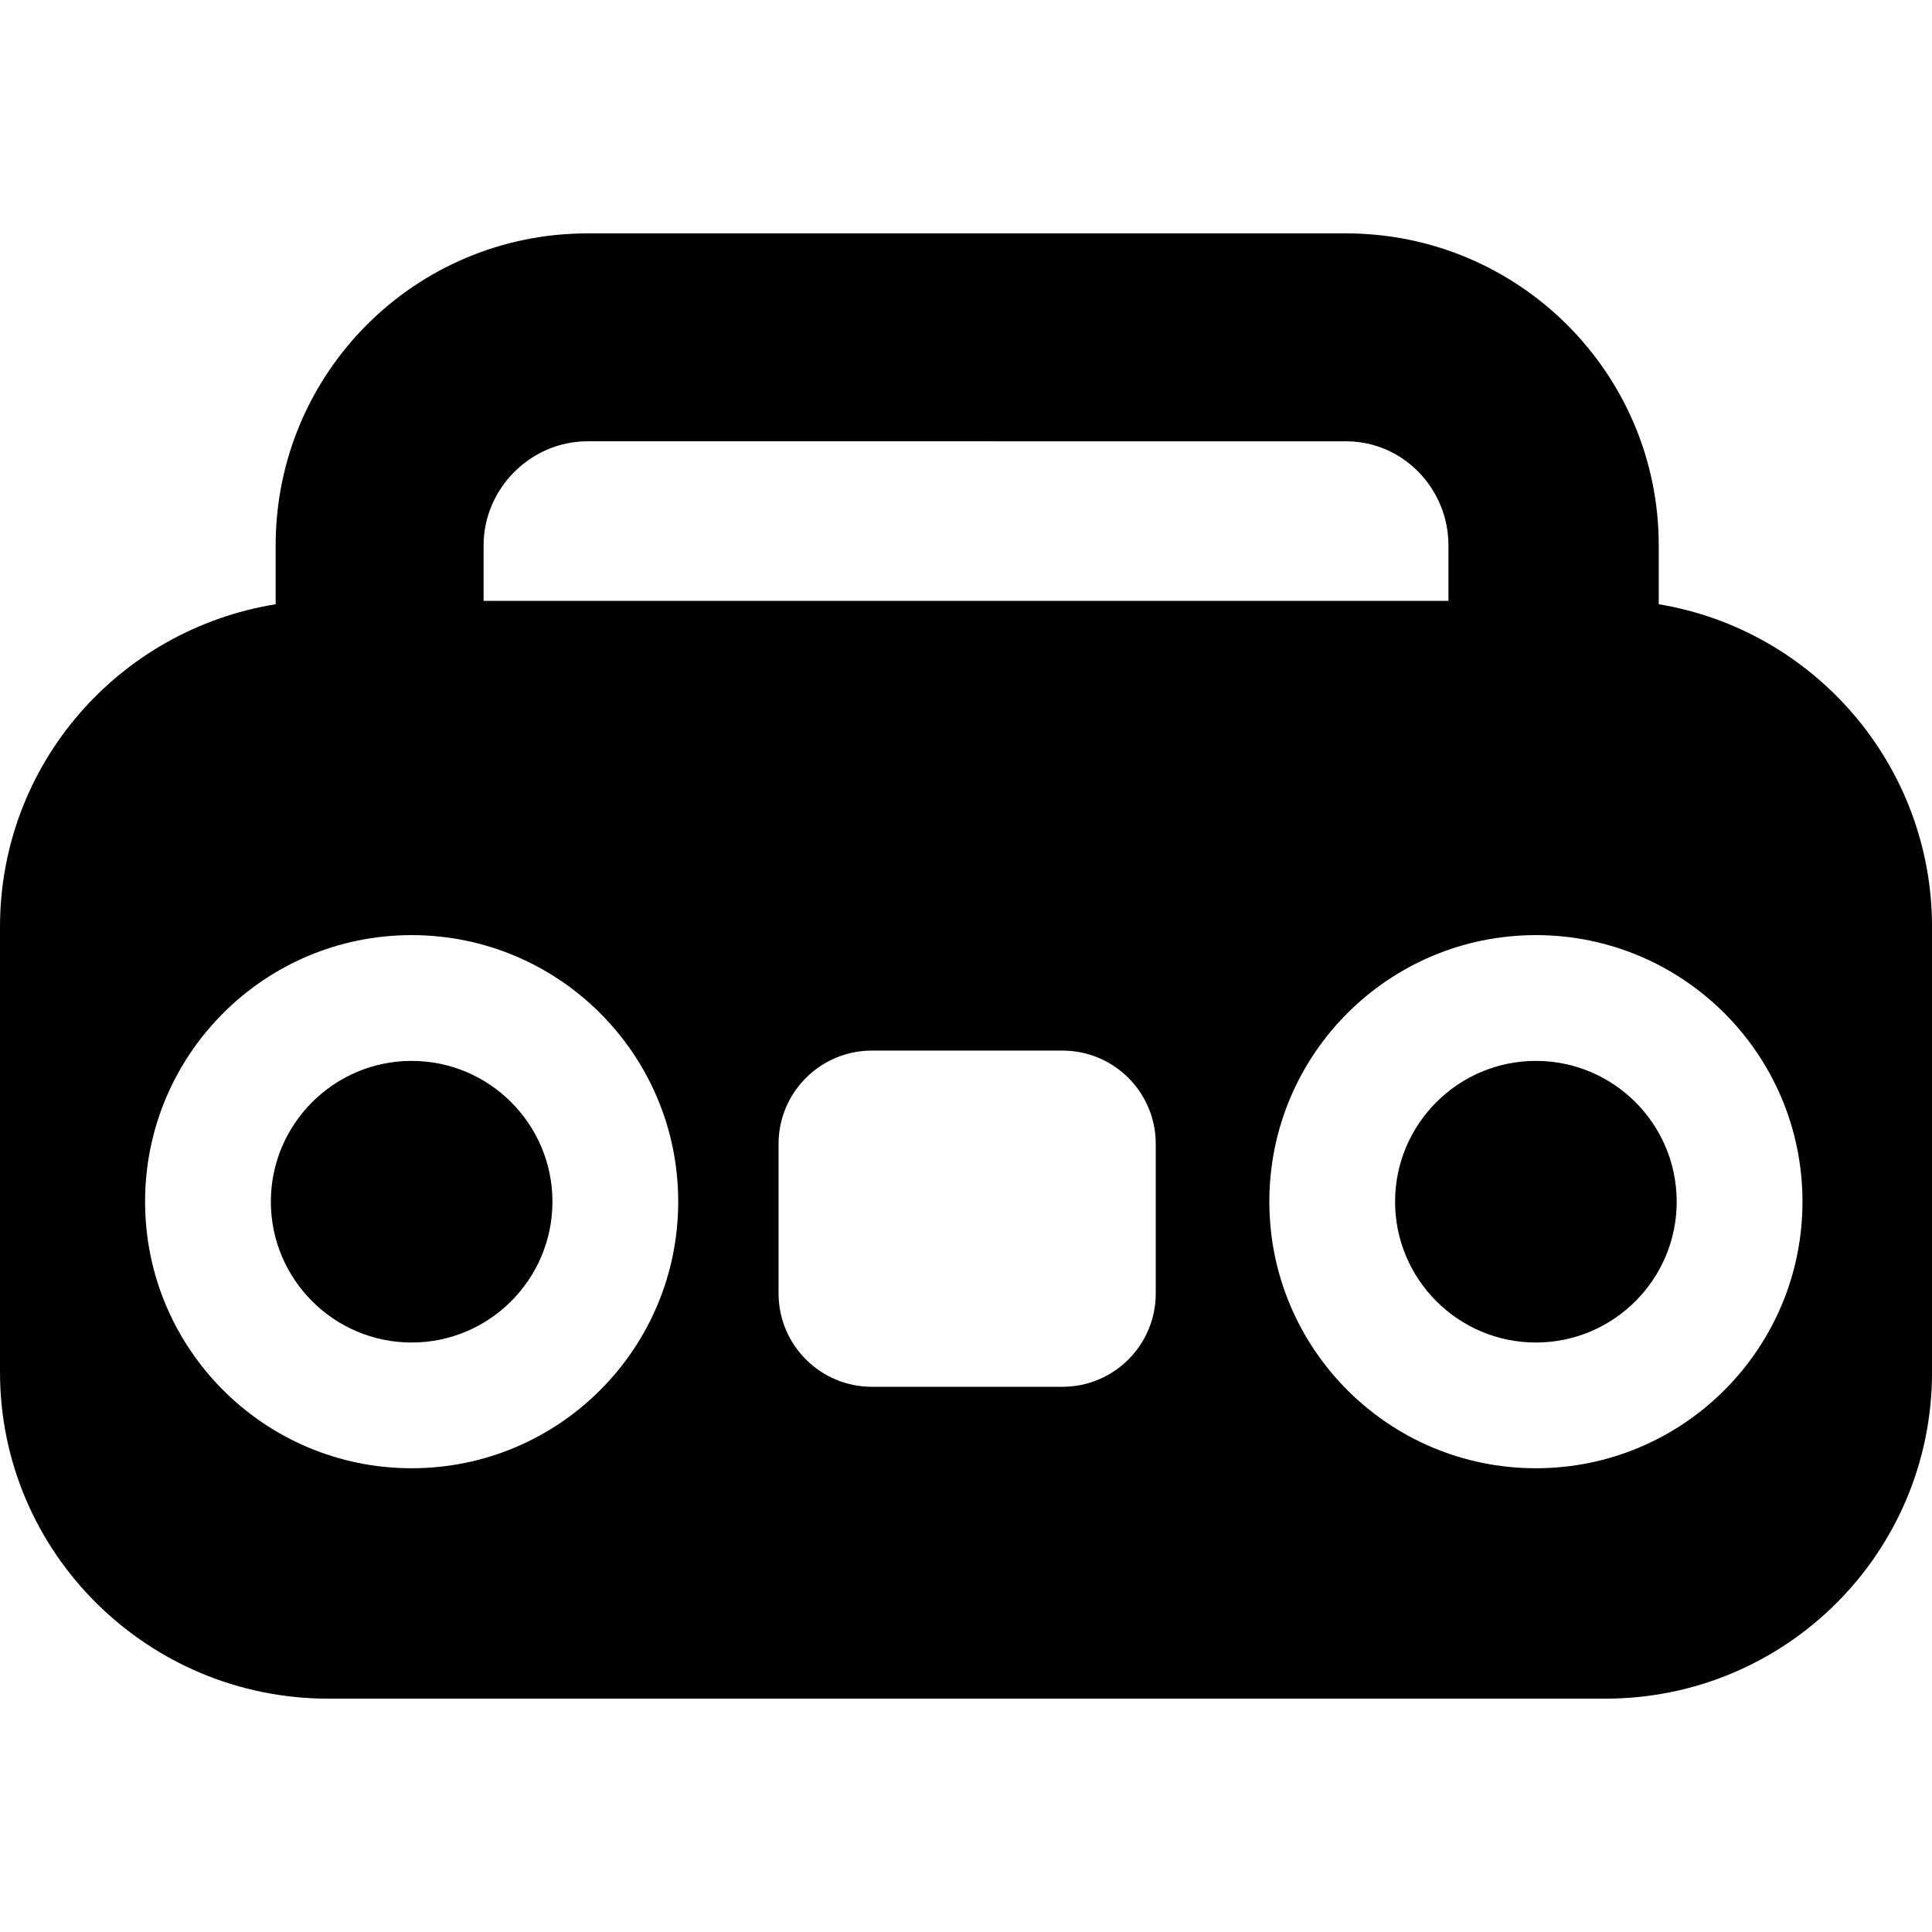 <?xml version="1.0" encoding="iso-8859-1"?>
<!-- Generator: Adobe Illustrator 16.0.0, SVG Export Plug-In . SVG Version: 6.00 Build 0)  -->
<!DOCTYPE svg PUBLIC "-//W3C//DTD SVG 1.1//EN" "http://www.w3.org/Graphics/SVG/1.1/DTD/svg11.dtd">
<svg version="1.1" id="Capa_1" xmlns="http://www.w3.org/2000/svg" xmlns:xlink="http://www.w3.org/1999/xlink" x="0px" y="0px"
	 width="45.943px" height="45.943px" viewBox="0 0 45.943 45.943" style="enable-background:new 0 0 45.943 45.943;"
	 xml:space="preserve">
<g>
	<g>
		<path d="M39.445,14.369V12.97c0-4.101-3.336-7.42-7.437-7.42H13.971c-4.101,0-7.416,3.319-7.416,7.42v1.399
			C2.817,14.976,0,18.18,0,22.043V32.63c0,4.295,3.511,7.764,7.807,7.764h30.367c4.297,0,7.77-3.469,7.77-7.765V22.043
			C45.943,18.18,43.125,14.976,39.445,14.369z M11.5,12.969c0-1.352,1.119-2.475,2.471-2.475H32.01c1.352,0,2.434,1.123,2.434,2.475
			v1.32H11.5V12.969z M9.789,34.915c-3.501,0-6.339-2.838-6.339-6.34c0-3.5,2.838-6.338,6.339-6.338s6.339,2.838,6.339,6.338
			C16.128,32.077,13.29,34.915,9.789,34.915z M27.484,30.757c0,1.227-0.993,2.221-2.219,2.221h-4.531
			c-1.226,0-2.22-0.994-2.22-2.221v-3.553c0-1.227,0.994-2.221,2.22-2.221h4.531c1.226,0,2.219,0.994,2.219,2.221V30.757z
			 M36.523,34.915c-3.5,0-6.338-2.838-6.338-6.34c0-3.5,2.838-6.338,6.338-6.338c3.502,0,6.34,2.838,6.34,6.338
			C42.863,32.077,40.025,34.915,36.523,34.915z"/>
		<path d="M36.523,25.228c-1.846,0-3.348,1.502-3.348,3.348c0,1.847,1.502,3.349,3.348,3.349c1.847,0,3.349-1.502,3.349-3.349
			C39.872,26.729,38.371,25.228,36.523,25.228z"/>
		<path d="M9.789,25.228c-1.846,0-3.348,1.502-3.348,3.348c0,1.847,1.502,3.349,3.348,3.349c1.846,0,3.348-1.502,3.348-3.349
			C13.137,26.729,11.635,25.228,9.789,25.228z"/>
	</g>
</g>
<g>
</g>
<g>
</g>
<g>
</g>
<g>
</g>
<g>
</g>
<g>
</g>
<g>
</g>
<g>
</g>
<g>
</g>
<g>
</g>
<g>
</g>
<g>
</g>
<g>
</g>
<g>
</g>
<g>
</g>
</svg>
